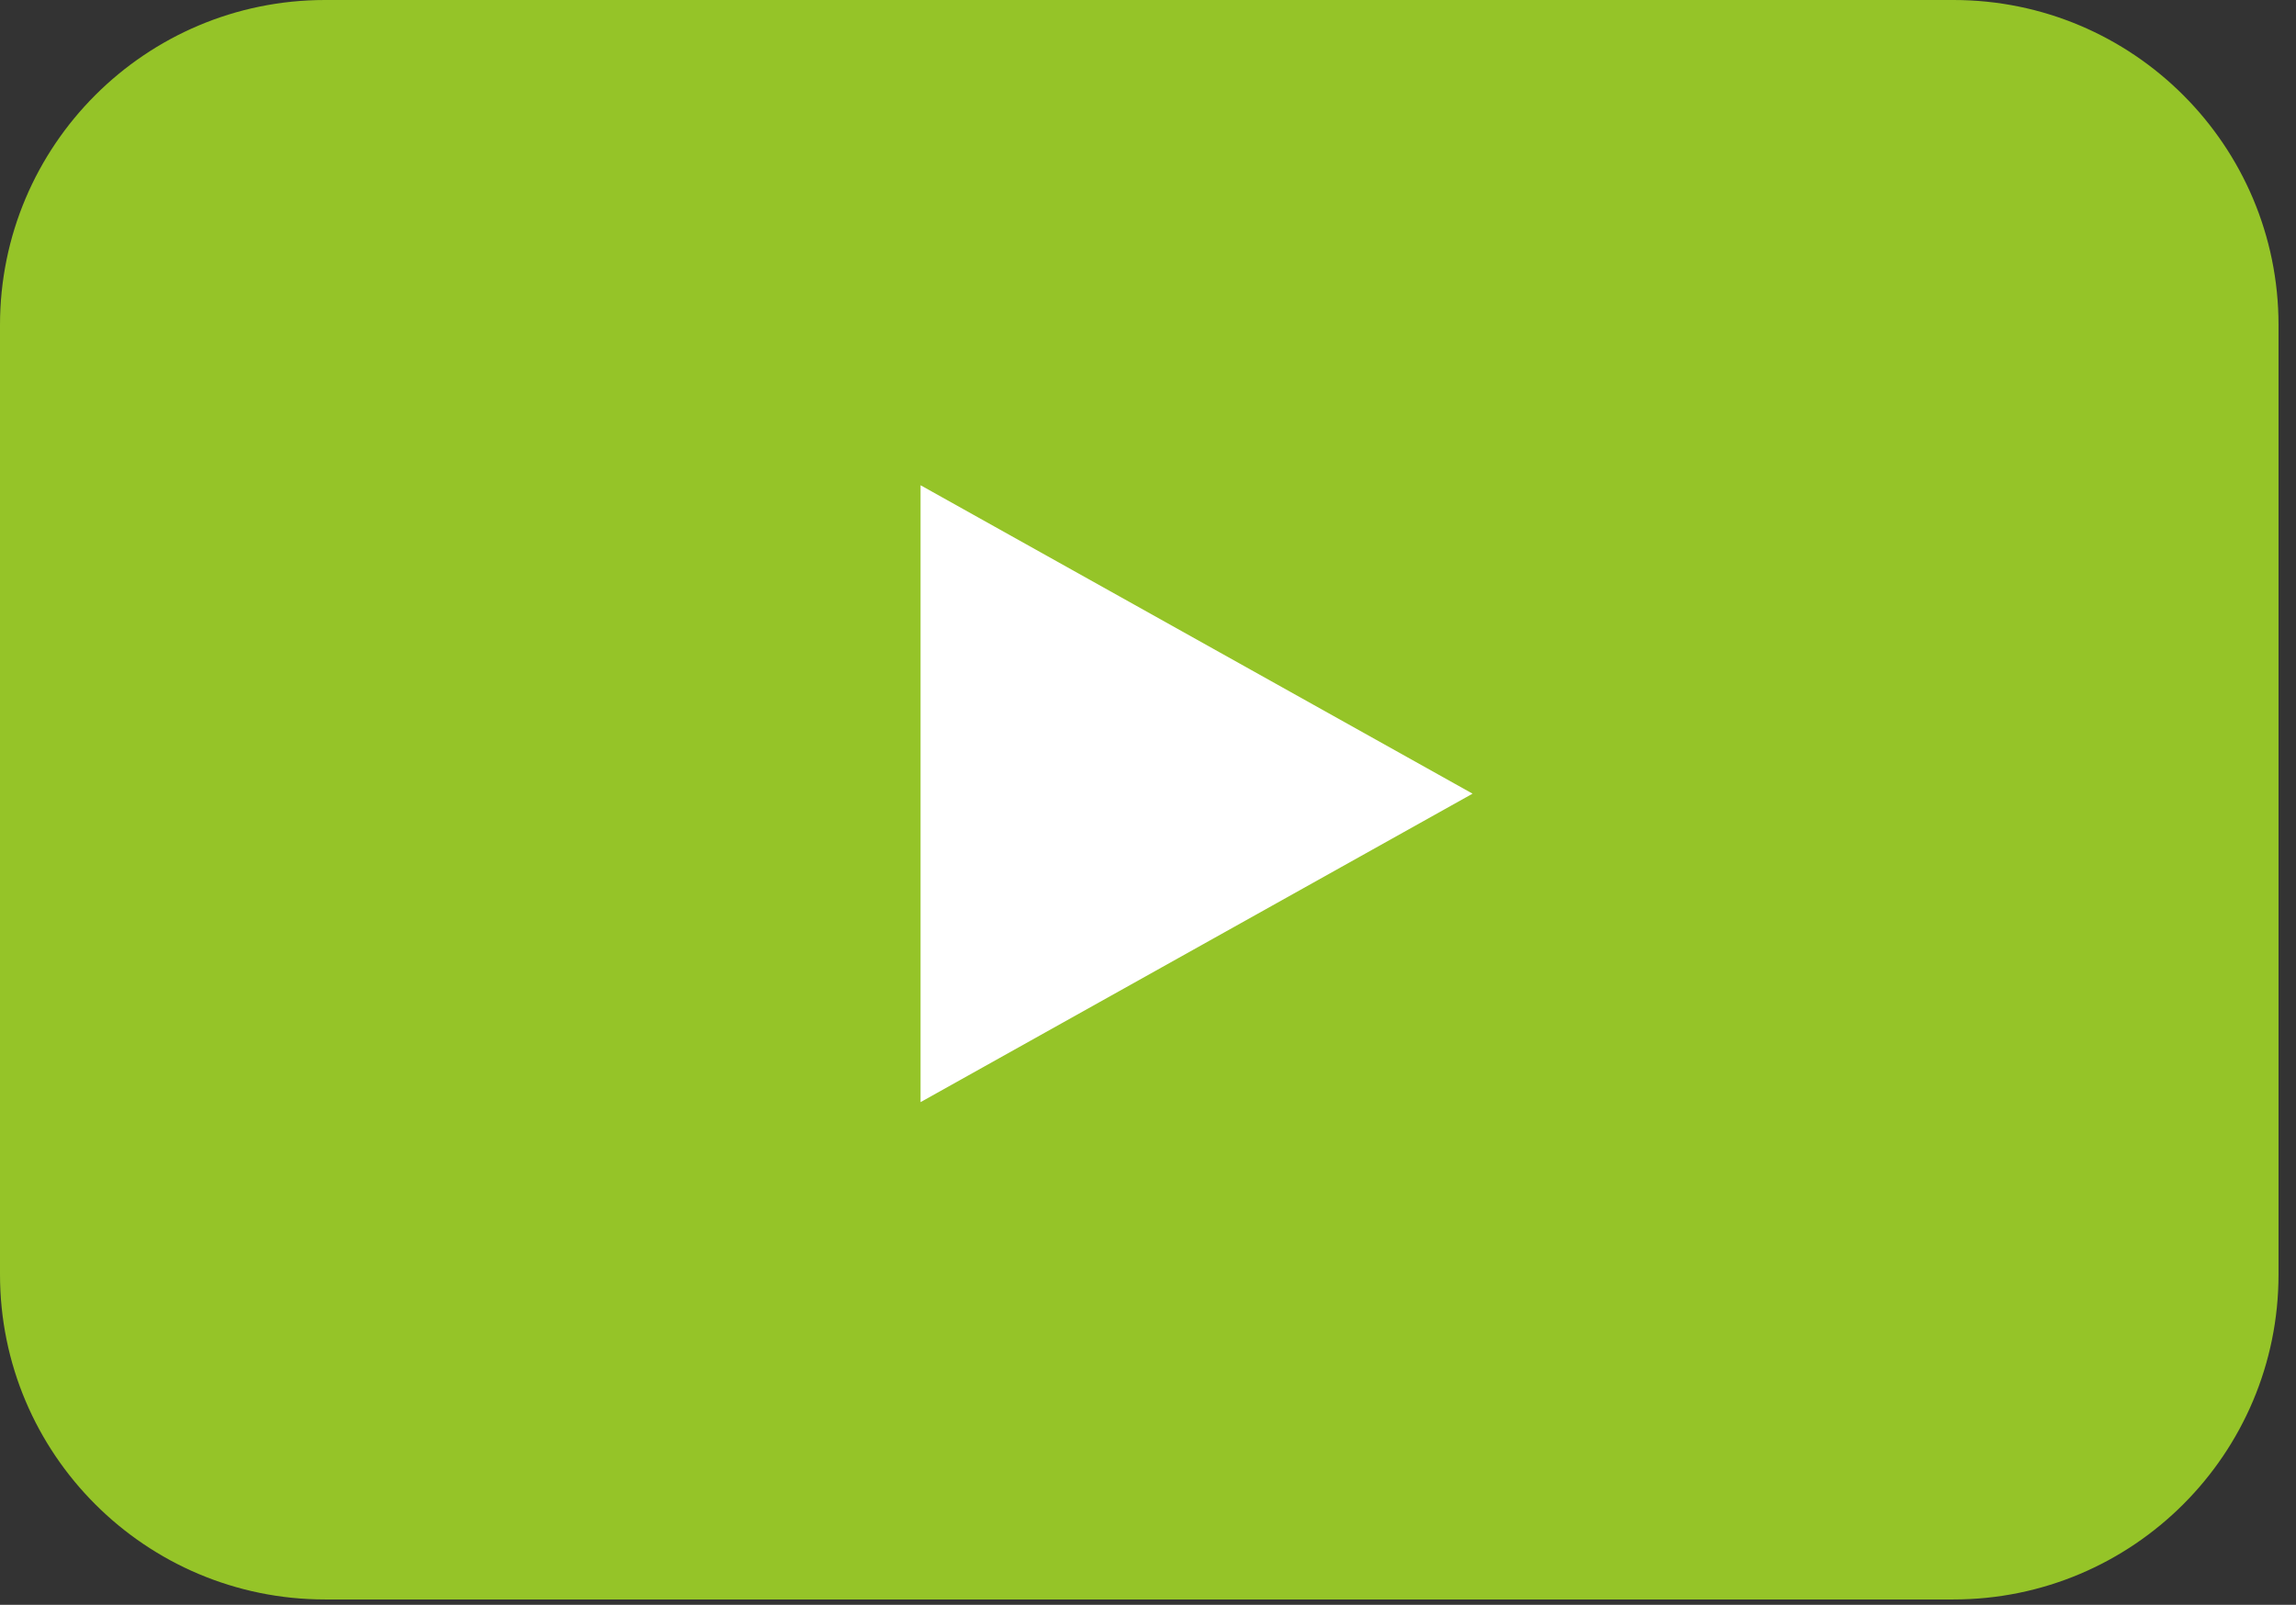 <svg width="113" height="79" viewBox="0 0 113 79" fill="none" xmlns="http://www.w3.org/2000/svg">
<rect x="0" y="0" width="113" height="79" fill="#333333" stroke="none"/>
<path d="M0 16C0 7.163 7.163 0 16 0H96.14C104.977 0 112.14 7.163 112.14 16V62.737C112.14 71.573 104.977 78.737 96.14 78.737H16C7.163 78.737 0 71.573 0 62.737V16Z" fill="#95C428"/>
<path d="M45.306 23.887L72.474 39.07L45.306 54.255L45.306 39.07L45.306 23.887Z" fill="white"/>
</svg>
